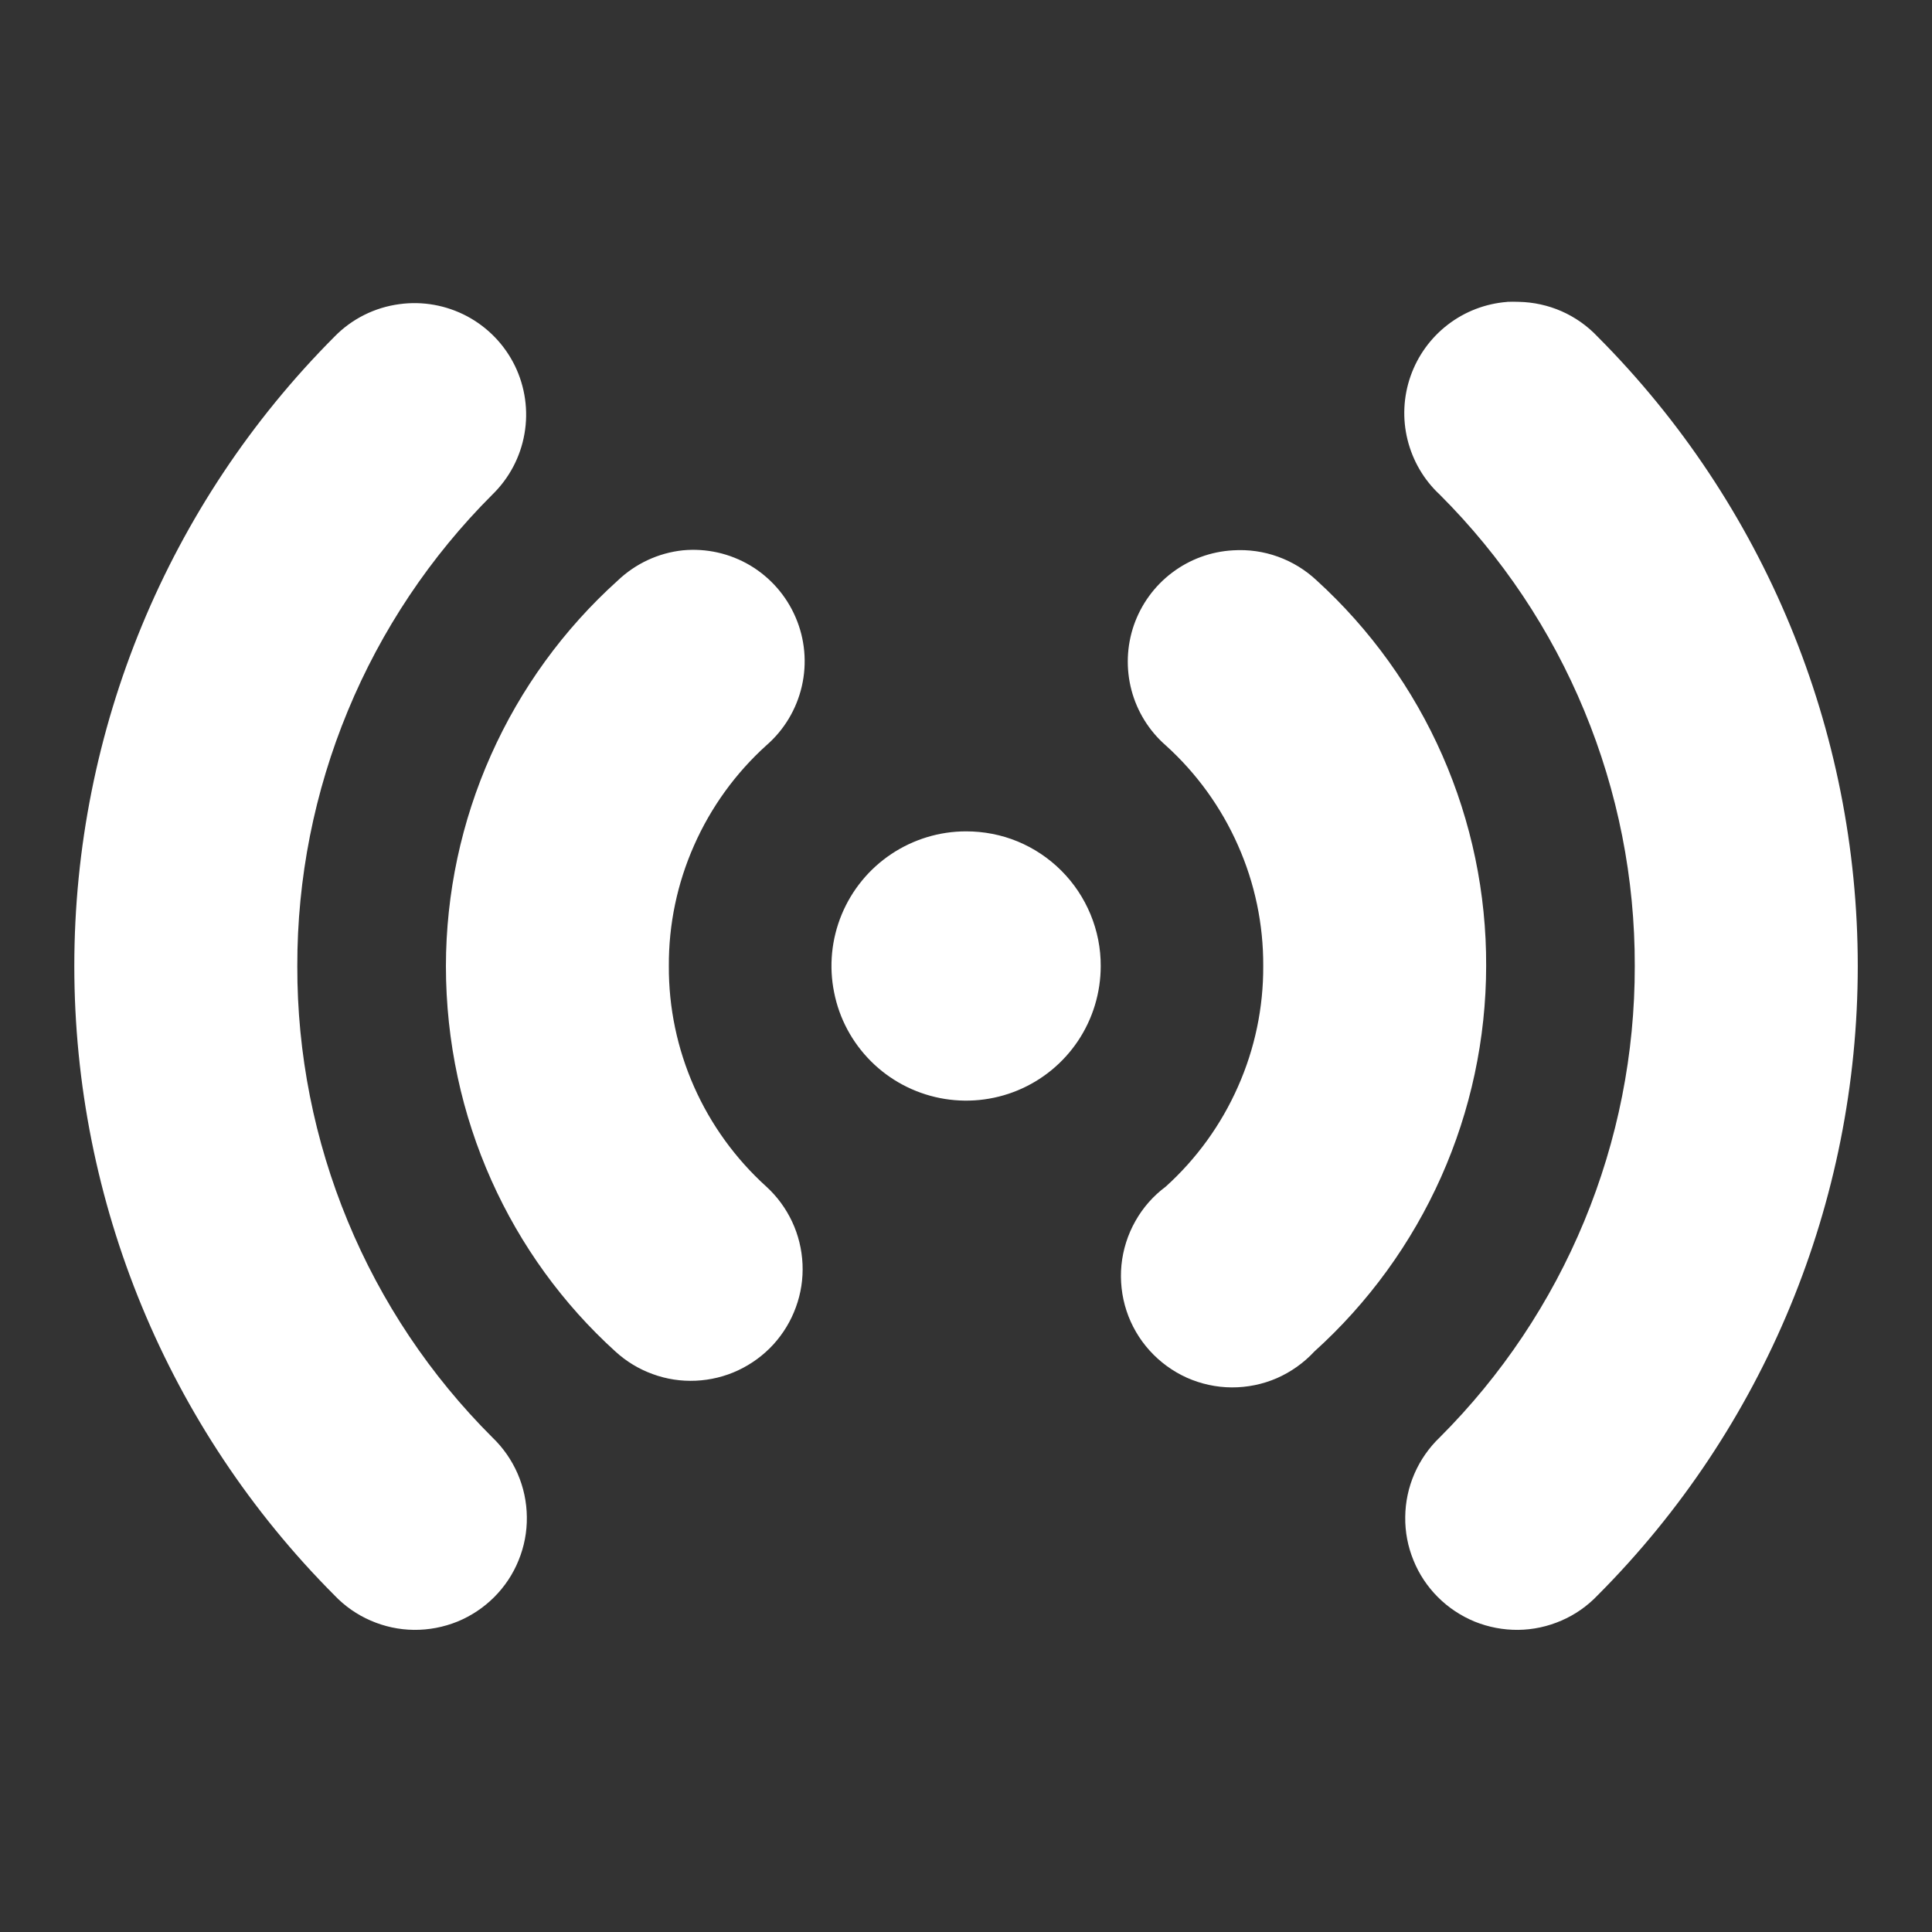 <?xml version="1.0" encoding="UTF-8"?> <svg xmlns="http://www.w3.org/2000/svg" width="26" height="26" viewBox="0 0 26 26" fill="none"><rect x="0" y="0" width="26" height="26" fill="#333333" stroke="none"/><path d="M20.282 4.063C19.991 4.086 19.714 4.192 19.483 4.37C19.252 4.548 19.078 4.789 18.982 5.064C18.886 5.339 18.872 5.636 18.942 5.918C19.012 6.201 19.162 6.458 19.375 6.656C20.209 7.488 20.871 8.477 21.321 9.566C21.772 10.655 22.003 11.822 22 13C22.002 14.178 21.771 15.345 21.32 16.434C20.87 17.522 20.209 18.511 19.375 19.344C19.231 19.482 19.115 19.648 19.035 19.832C18.955 20.016 18.913 20.213 18.911 20.414C18.908 20.614 18.946 20.813 19.022 20.998C19.097 21.184 19.209 21.352 19.351 21.494C19.492 21.635 19.661 21.747 19.846 21.823C20.032 21.898 20.231 21.936 20.431 21.934C20.631 21.932 20.829 21.889 21.013 21.809C21.196 21.73 21.362 21.614 21.5 21.469C23.742 19.221 25.001 16.175 25.001 13C25.001 9.825 23.742 6.78 21.5 4.531C21.363 4.386 21.199 4.27 21.016 4.189C20.834 4.109 20.637 4.066 20.438 4.062C20.386 4.06 20.334 4.06 20.282 4.062V4.063ZM5.376 4.093C5.043 4.137 4.735 4.291 4.501 4.531C2.259 6.78 1 9.825 1 13C1 16.175 2.259 19.221 4.501 21.469C4.639 21.614 4.805 21.73 4.988 21.809C5.172 21.889 5.37 21.932 5.57 21.934C5.77 21.936 5.969 21.898 6.155 21.823C6.34 21.747 6.509 21.635 6.65 21.494C6.792 21.352 6.904 21.184 6.979 20.998C7.055 20.813 7.093 20.614 7.09 20.414C7.088 20.213 7.046 20.016 6.966 19.832C6.886 19.648 6.77 19.482 6.626 19.344C5.792 18.512 5.13 17.523 4.68 16.434C4.229 15.345 3.998 14.178 4.001 13C3.999 11.822 4.23 10.655 4.681 9.566C5.131 8.478 5.792 7.489 6.626 6.656C6.852 6.436 7.004 6.15 7.058 5.838C7.113 5.527 7.067 5.206 6.929 4.922C6.79 4.638 6.565 4.405 6.286 4.256C6.007 4.108 5.689 4.05 5.376 4.093ZM9.189 7.406C8.86 7.441 8.552 7.585 8.313 7.813C7.586 8.468 7.005 9.268 6.607 10.162C6.209 11.055 6.002 12.022 6.001 13C6.001 15.048 6.871 16.91 8.282 18.188C8.427 18.321 8.598 18.425 8.784 18.492C8.969 18.56 9.166 18.59 9.364 18.581C9.561 18.572 9.755 18.525 9.934 18.441C10.113 18.357 10.274 18.239 10.407 18.094C10.54 17.948 10.644 17.777 10.711 17.591C10.779 17.406 10.809 17.209 10.8 17.011C10.791 16.814 10.744 16.62 10.66 16.441C10.576 16.262 10.458 16.101 10.312 15.968C9.898 15.593 9.566 15.135 9.34 14.624C9.114 14.113 8.998 13.559 9.001 13C8.998 12.441 9.114 11.887 9.341 11.376C9.567 10.864 9.898 10.406 10.313 10.031C10.553 9.823 10.72 9.543 10.791 9.234C10.862 8.924 10.833 8.6 10.707 8.308C10.582 8.016 10.368 7.772 10.095 7.609C9.821 7.447 9.505 7.376 9.189 7.406ZM16.595 7.406C16.297 7.422 16.011 7.527 15.773 7.707C15.536 7.886 15.357 8.132 15.259 8.414C15.162 8.696 15.151 9 15.227 9.288C15.303 9.576 15.464 9.835 15.688 10.031C16.103 10.406 16.434 10.864 16.66 11.376C16.887 11.887 17.003 12.441 17 13C17.003 13.559 16.887 14.113 16.66 14.624C16.434 15.136 16.103 15.594 15.688 15.969C15.52 16.094 15.381 16.252 15.279 16.434C15.176 16.616 15.113 16.817 15.092 17.024C15.072 17.232 15.095 17.442 15.16 17.64C15.225 17.838 15.331 18.02 15.471 18.175C15.611 18.33 15.781 18.454 15.971 18.54C16.162 18.625 16.368 18.67 16.576 18.671C16.785 18.672 16.991 18.63 17.183 18.547C17.374 18.463 17.546 18.341 17.688 18.188C18.414 17.533 18.995 16.733 19.394 15.839C19.792 14.946 19.999 13.978 20 13C20.004 12.024 19.803 11.058 19.41 10.164C19.017 9.271 18.441 8.469 17.72 7.812C17.57 7.671 17.393 7.562 17.199 7.492C17.006 7.422 16.8 7.393 16.595 7.406ZM13.001 11.188C12.642 11.188 12.292 11.295 11.994 11.494C11.696 11.693 11.464 11.976 11.327 12.307C11.19 12.639 11.154 13.003 11.225 13.354C11.294 13.706 11.467 14.028 11.721 14.282C11.974 14.535 12.297 14.707 12.648 14.777C13 14.847 13.364 14.811 13.695 14.674C14.026 14.537 14.309 14.305 14.508 14.007C14.707 13.709 14.813 13.358 14.813 13C14.814 12.762 14.767 12.526 14.676 12.306C14.585 12.086 14.452 11.886 14.283 11.717C14.115 11.549 13.915 11.415 13.695 11.324C13.475 11.233 13.239 11.188 13.001 11.188Z" fill="white"></path></svg> 